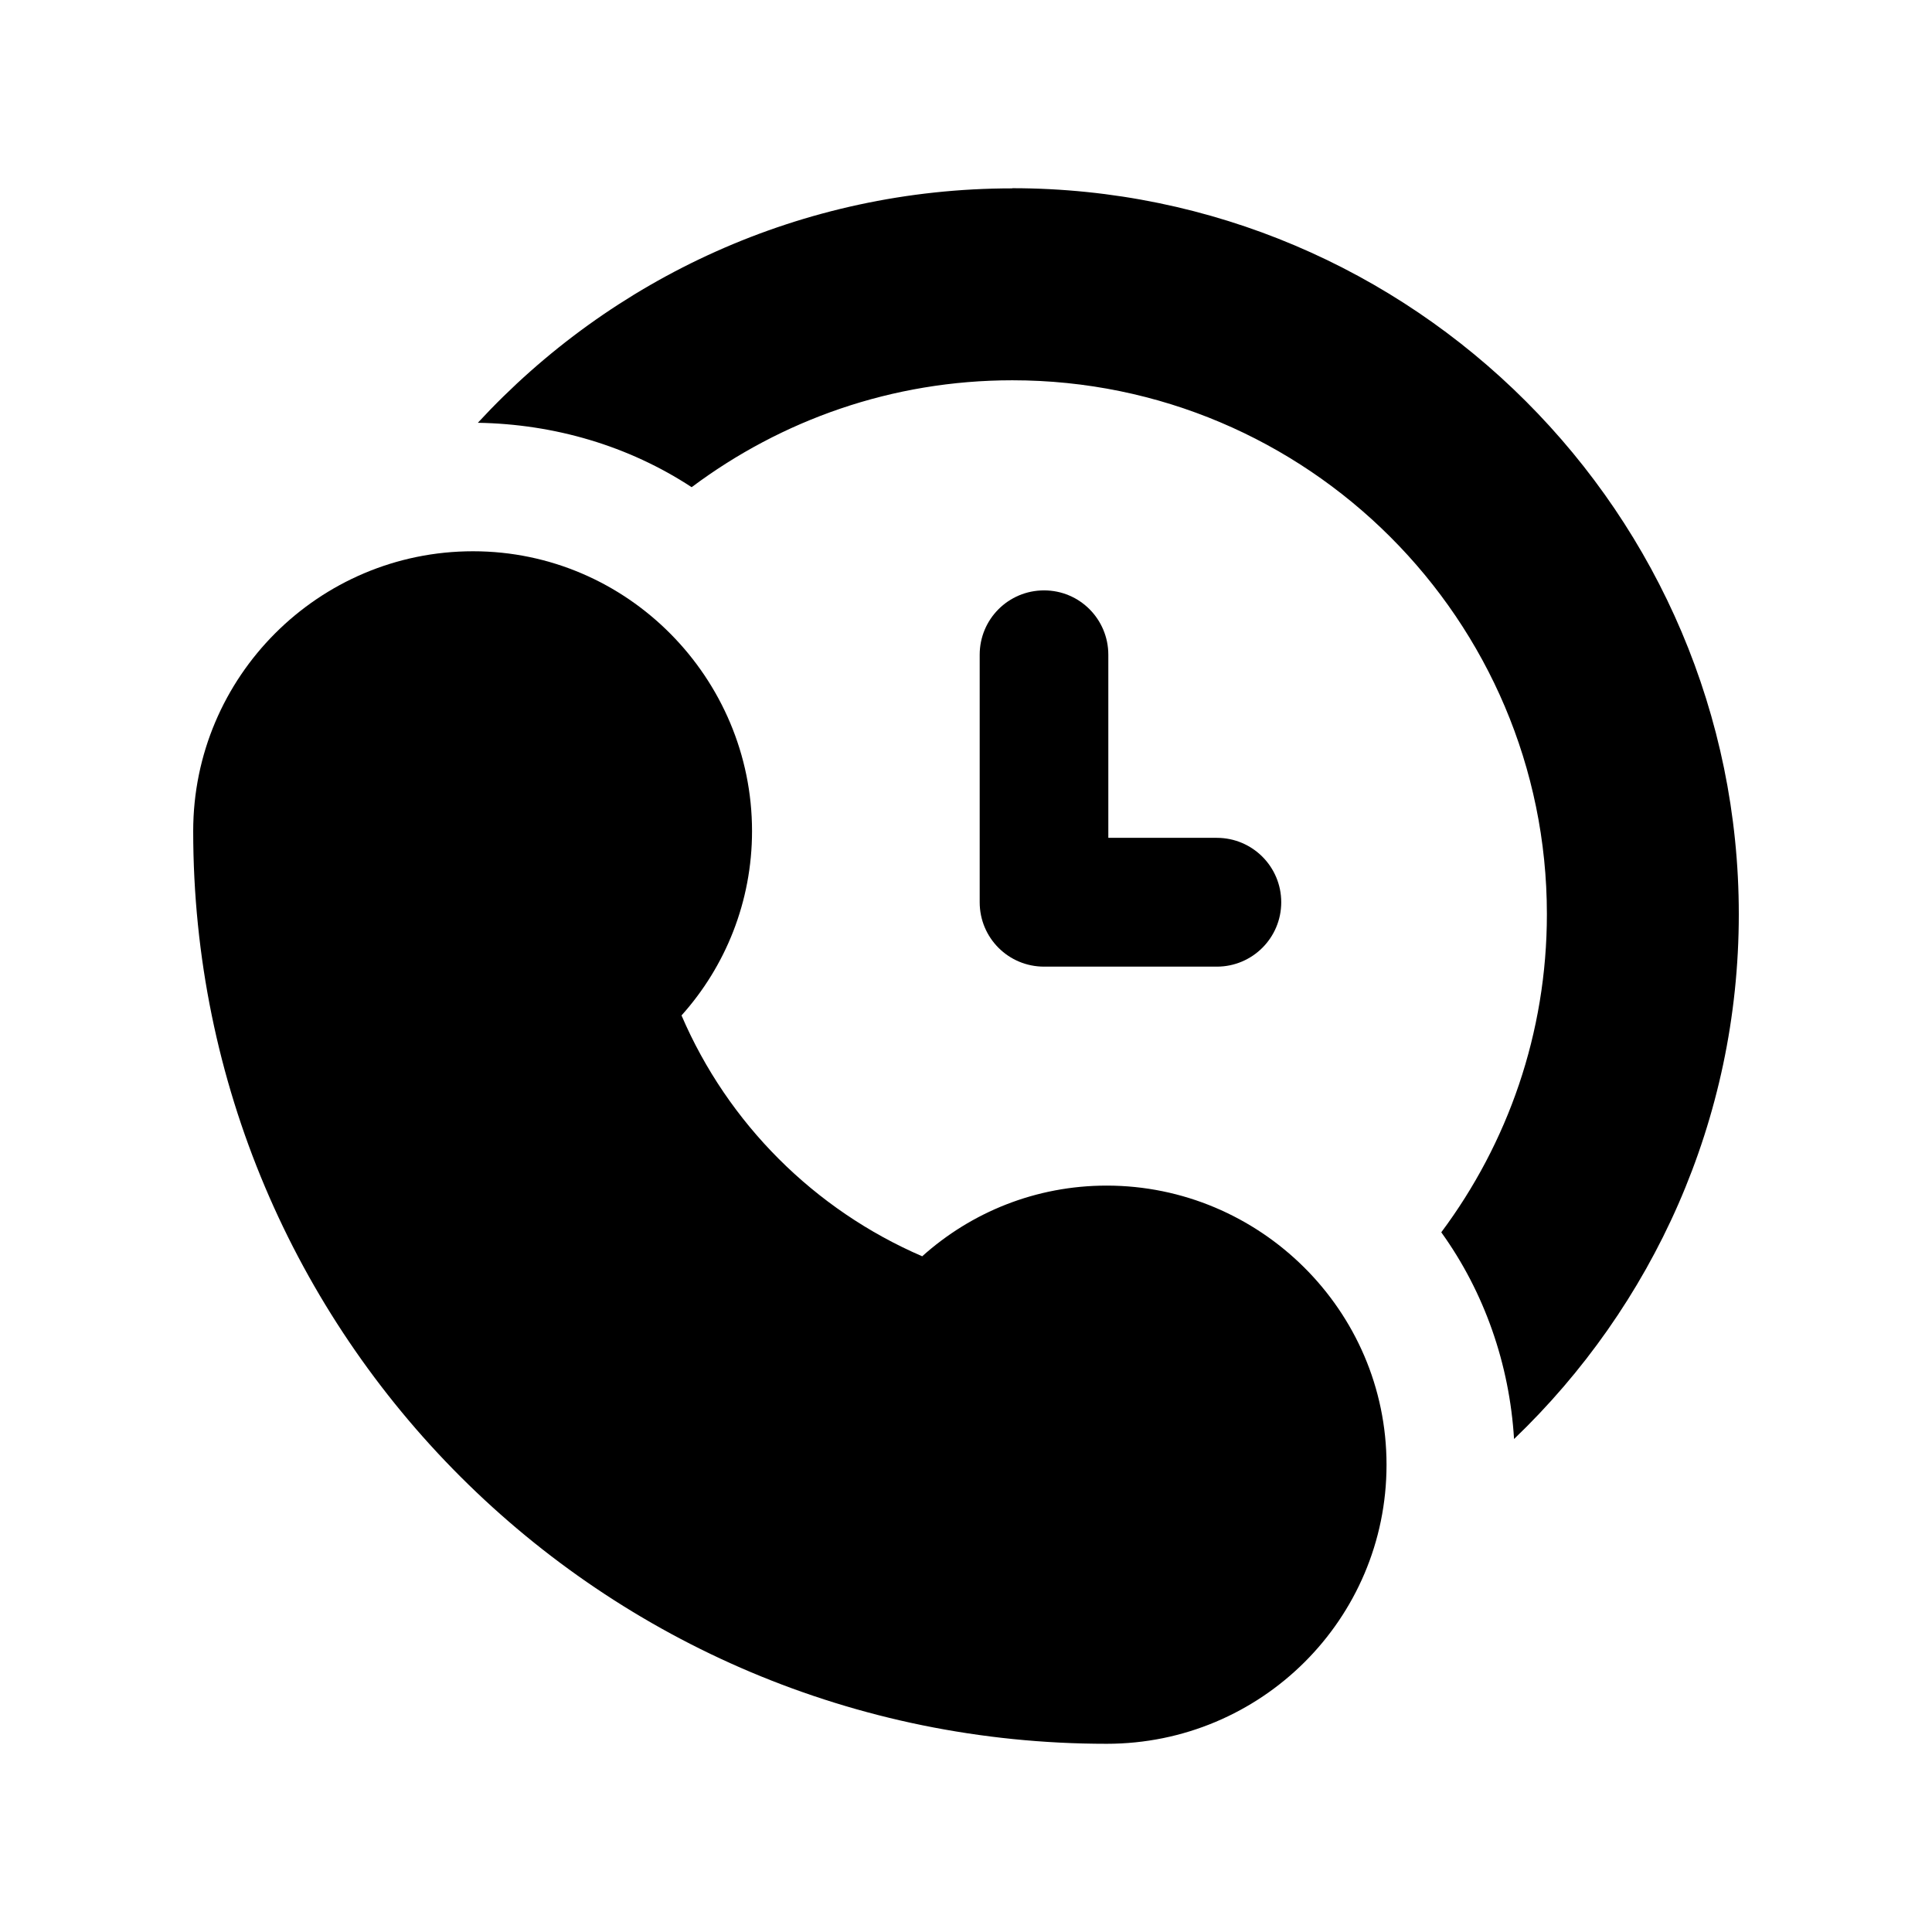 <svg version="1.2" xmlns="http://www.w3.org/2000/svg" viewBox="0 0 1200 1200" width="1200" height="1200">
	<title>shape-icon1-svg</title>
	<style>
		.s0 { fill: #000000 } 
	</style>
	<filter id="f0">
		<feFlood flood-color="#b2bb1d" flood-opacity="1" />
		<feBlend mode="normal" in2="SourceGraphic"/>
		<feComposite in2="SourceAlpha" operator="in" />
	</filter>
	<g filter="url(#f0)">
		<path class="s0" d="m687.3 736.4c-43.8 0-84 16.5-114.5 43.9-67-28.9-120.7-82.5-149.5-149.6 27.3-30.4 43.8-70.7 43.8-114.5 0-94.9-77.2-173.8-173.3-173.8-95.9 0-173.8 77.9-173.8 173.8 0 313.6 253.7 566.9 567.4 566.9 95.9 0 173.8-77.4 173.8-173.3 0-96.1-78.9-173.4-173.8-173.4z"/>
		<path class="s0" d="m628.8 117c-130.8 0-249.2 55.9-332 145.6 47.6 0.8 93.6 14.3 132.8 40 55.6-41.6 124.4-66.4 199.2-66.4 183.2 0 332 148.8 332 331.6 0 74-24.4 142.4-65.6 197.6 26.8 37.2 42.4 82 45.2 128.4 86-82.4 139.6-198 139.6-326 0-248.5-202.4-450.8-451.2-450.9z"/>
		<path class="s0" d="m648.5 366.7c-22.2 0-40 17.9-40 40v153.7c0 22.1 17.8 40 40 40h107.3c22.1 0 40-17.9 40-40 0-22.1-17.9-40-40-40h-67.4v-113.7c0-22.1-17.8-40-39.9-40z"/>
	</g>
</svg>